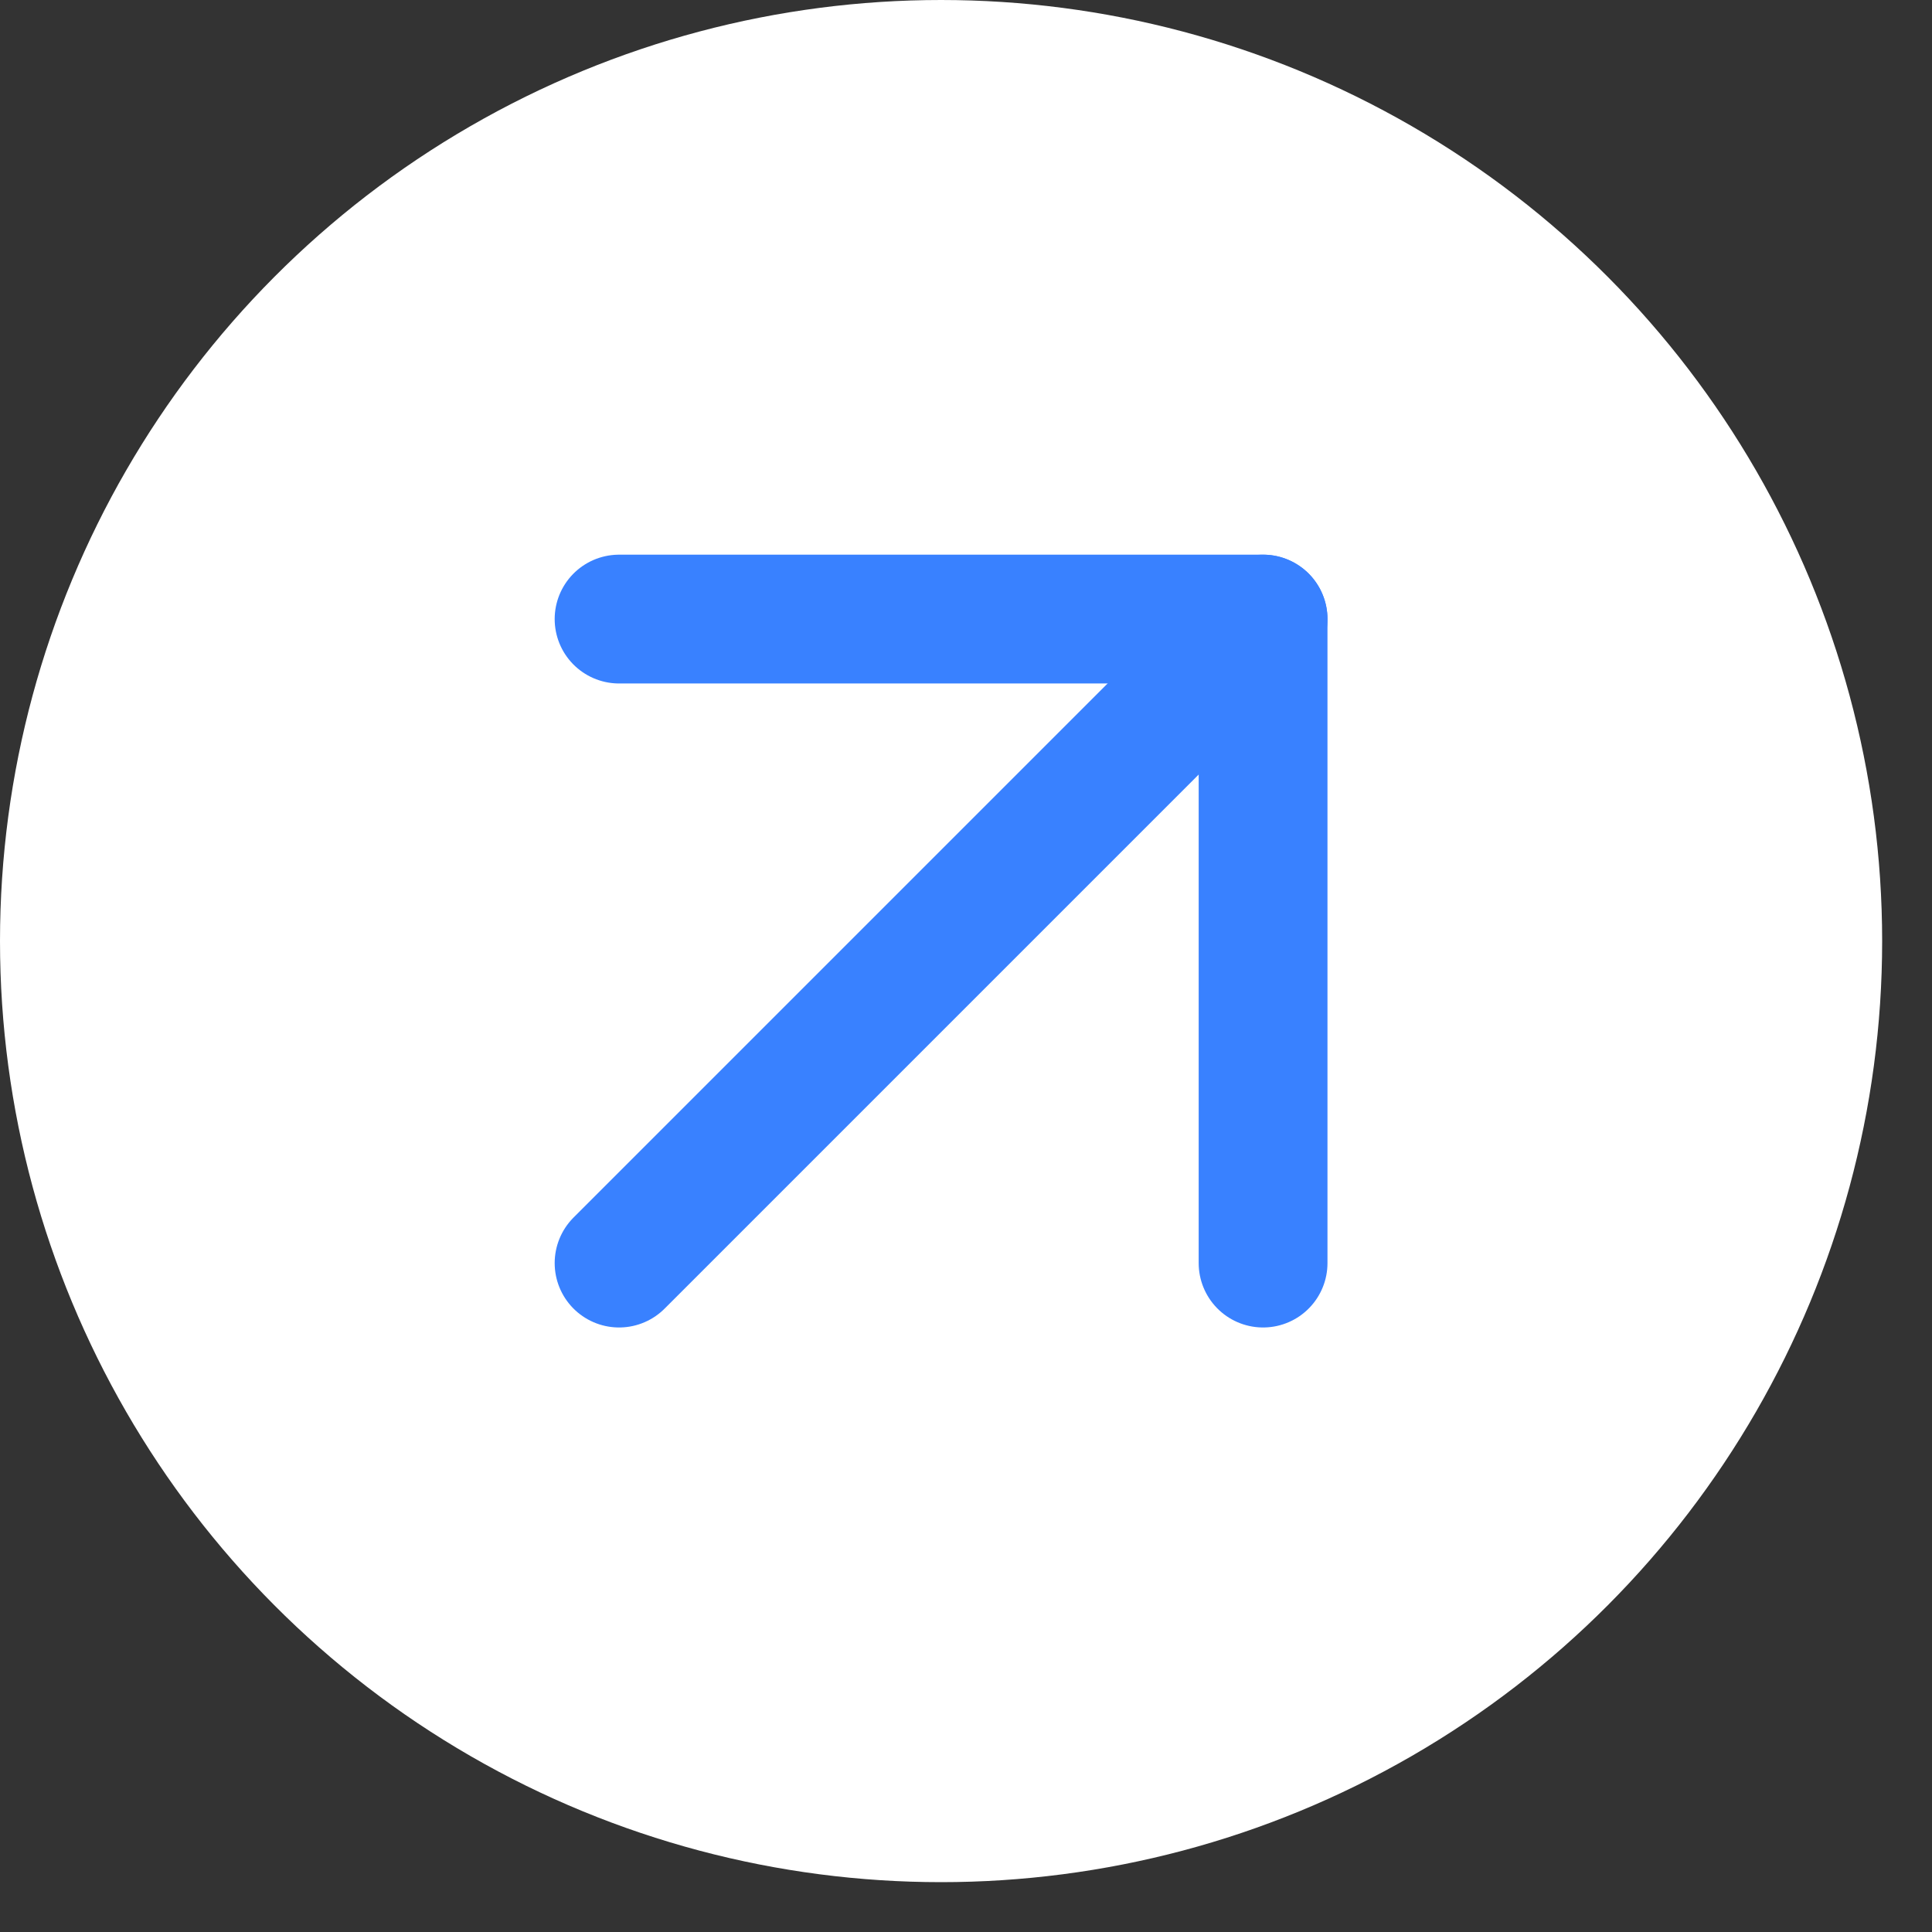 <svg width="30" height="30" viewBox="0 0 30 30" fill="none" xmlns="http://www.w3.org/2000/svg">
<rect x="0" y="0" width="30" height="30" fill="#333333" stroke="none"/>
<circle cx="14.613" cy="14.613" r="14.613" fill="white"/>
<path d="M9.613 9.613H19.613V19.613" stroke="#3981FF" stroke-width="2" stroke-linecap="round" stroke-linejoin="round"/>
<path d="M9.613 19.613L19.613 9.613" stroke="#3981FF" stroke-width="2" stroke-linecap="round" stroke-linejoin="round"/>
</svg>
